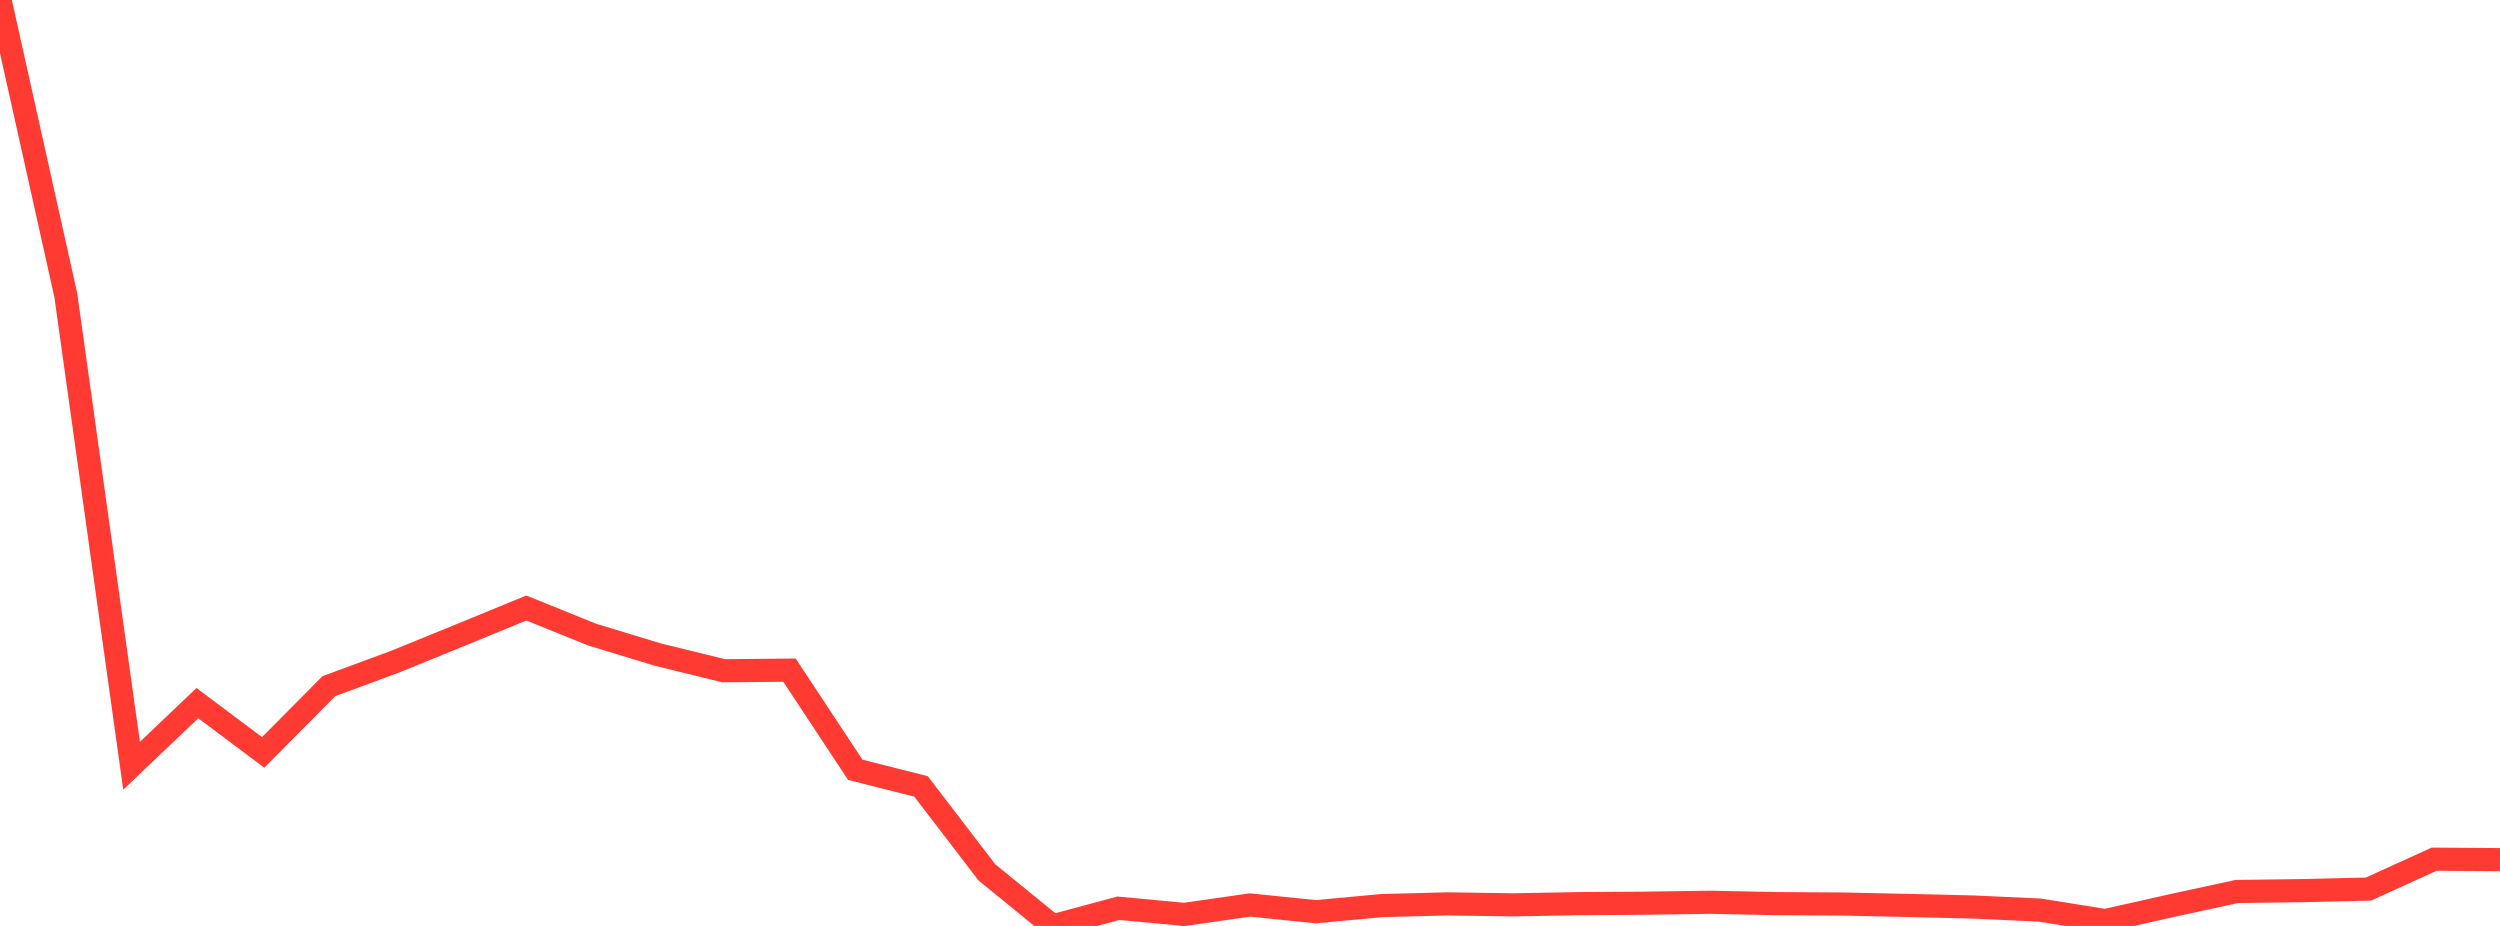 <?xml version="1.0" standalone="no"?>
<!DOCTYPE svg PUBLIC "-//W3C//DTD SVG 1.1//EN" "http://www.w3.org/Graphics/SVG/1.1/DTD/svg11.dtd">

<svg width="135" height="50" viewBox="0 0 135 50" preserveAspectRatio="none" 
  xmlns="http://www.w3.org/2000/svg"
  xmlns:xlink="http://www.w3.org/1999/xlink">


<polyline points="0.0, 0.0 3.553, 15.942 7.105, 41.351 10.658, 37.969 14.211, 40.63 17.763, 37.049 21.316, 35.738 24.868, 34.291 28.421, 32.832 31.974, 34.269 35.526, 35.348 39.079, 36.221 42.632, 36.188 46.184, 41.568 49.737, 42.467 53.289, 47.104 56.842, 50.0 60.395, 49.045 63.947, 49.378 67.5, 48.869 71.053, 49.233 74.605, 48.902 78.158, 48.809 81.711, 48.862 85.263, 48.797 88.816, 48.773 92.368, 48.723 95.921, 48.796 99.474, 48.817 103.026, 48.893 106.579, 48.979 110.132, 49.143 113.684, 49.71 117.237, 48.911 120.789, 48.14 124.342, 48.094 127.895, 48.01 131.447, 46.395 135.0, 46.421" fill="none" stroke="#ff3a33" stroke-width="1.25"/>

</svg>